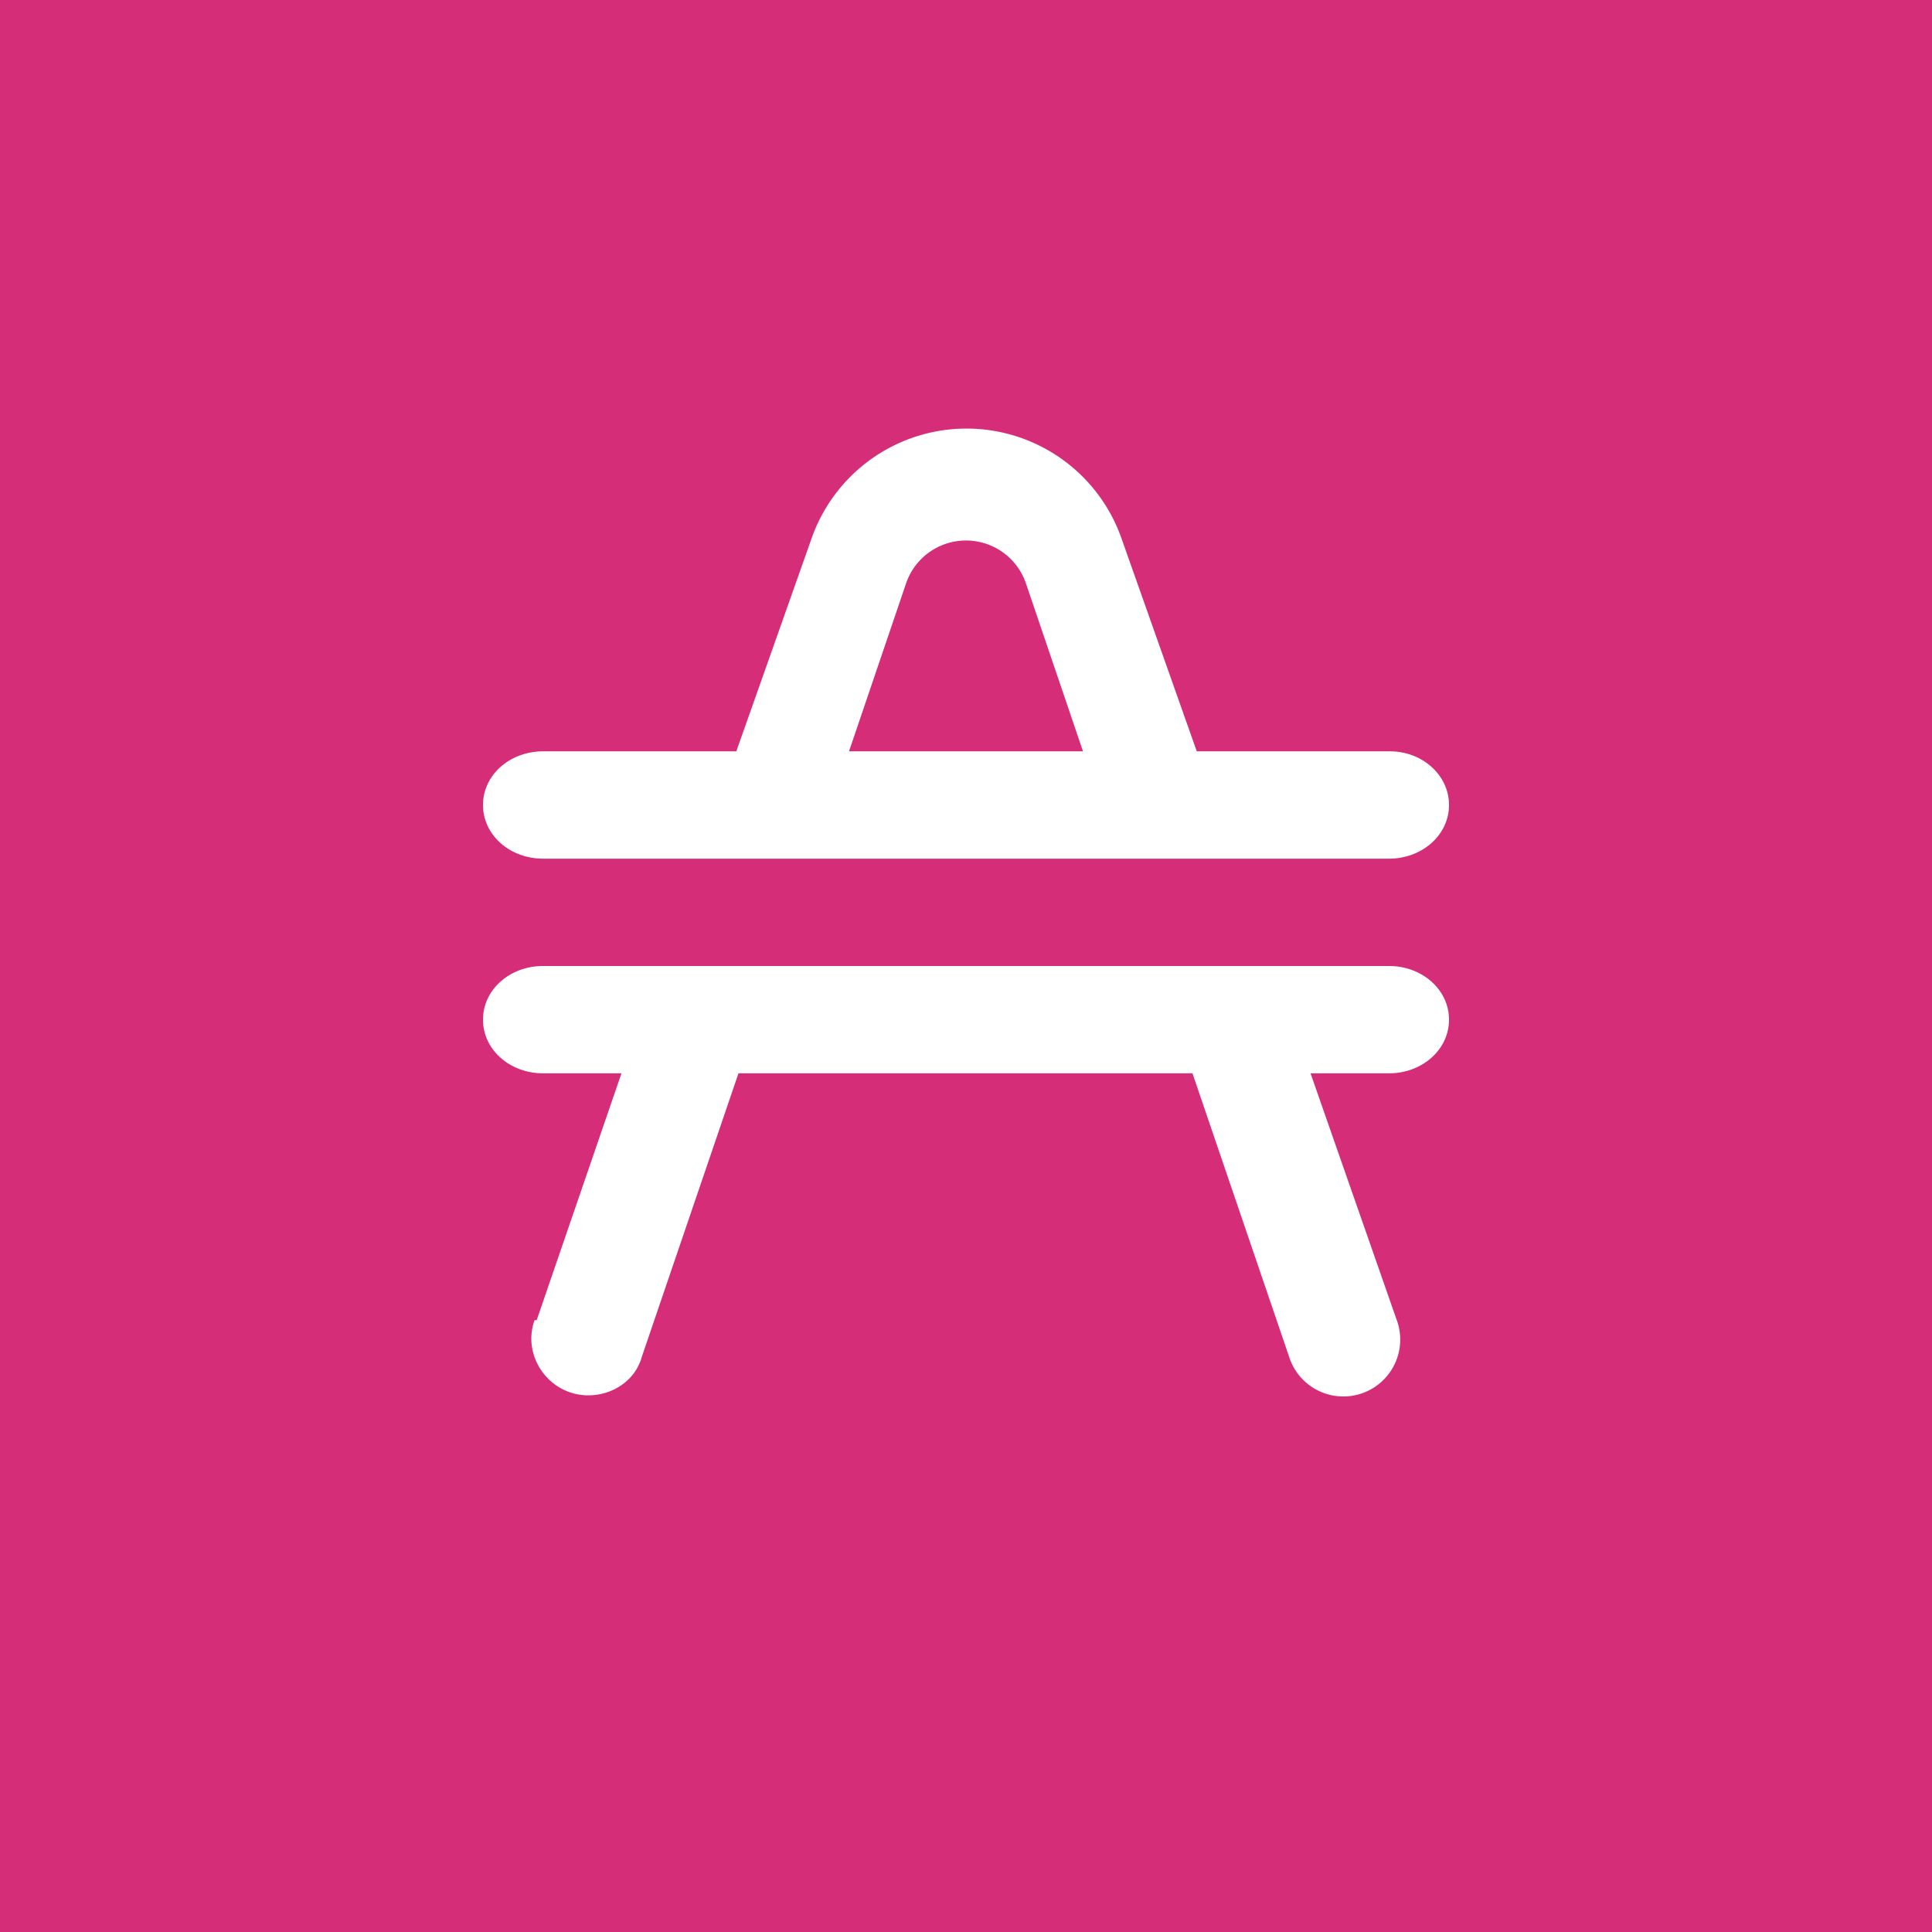 <!-- by TradingView --><svg width="18" height="18" viewBox="0 0 18 18" xmlns="http://www.w3.org/2000/svg"><path fill="#D62D79" d="M0 0h18v18H0z"/><path d="M4.98 12.3c-.12.34.14.7.5.7.23 0 .44-.14.5-.36l.9-2.64h4.23l.9 2.64a.53.53 0 1 0 1-.35l-.8-2.29h.73c.31 0 .56-.22.56-.5s-.25-.5-.56-.5H5.06c-.31 0-.56.22-.56.5s.25.5.56.5h.73L5 12.3ZM11.15 7h1.8c.3 0 .55.22.55.5s-.25.5-.56.5H5.06c-.31 0-.56-.22-.56-.5s.25-.5.56-.5h1.8l.7-1.98a1.53 1.53 0 0 1 2.89 0l.7 1.98Zm-1.06 0-.53-1.56a.59.59 0 0 0-1.12 0L7.91 7h2.18Z" fill="#fff"/></svg>